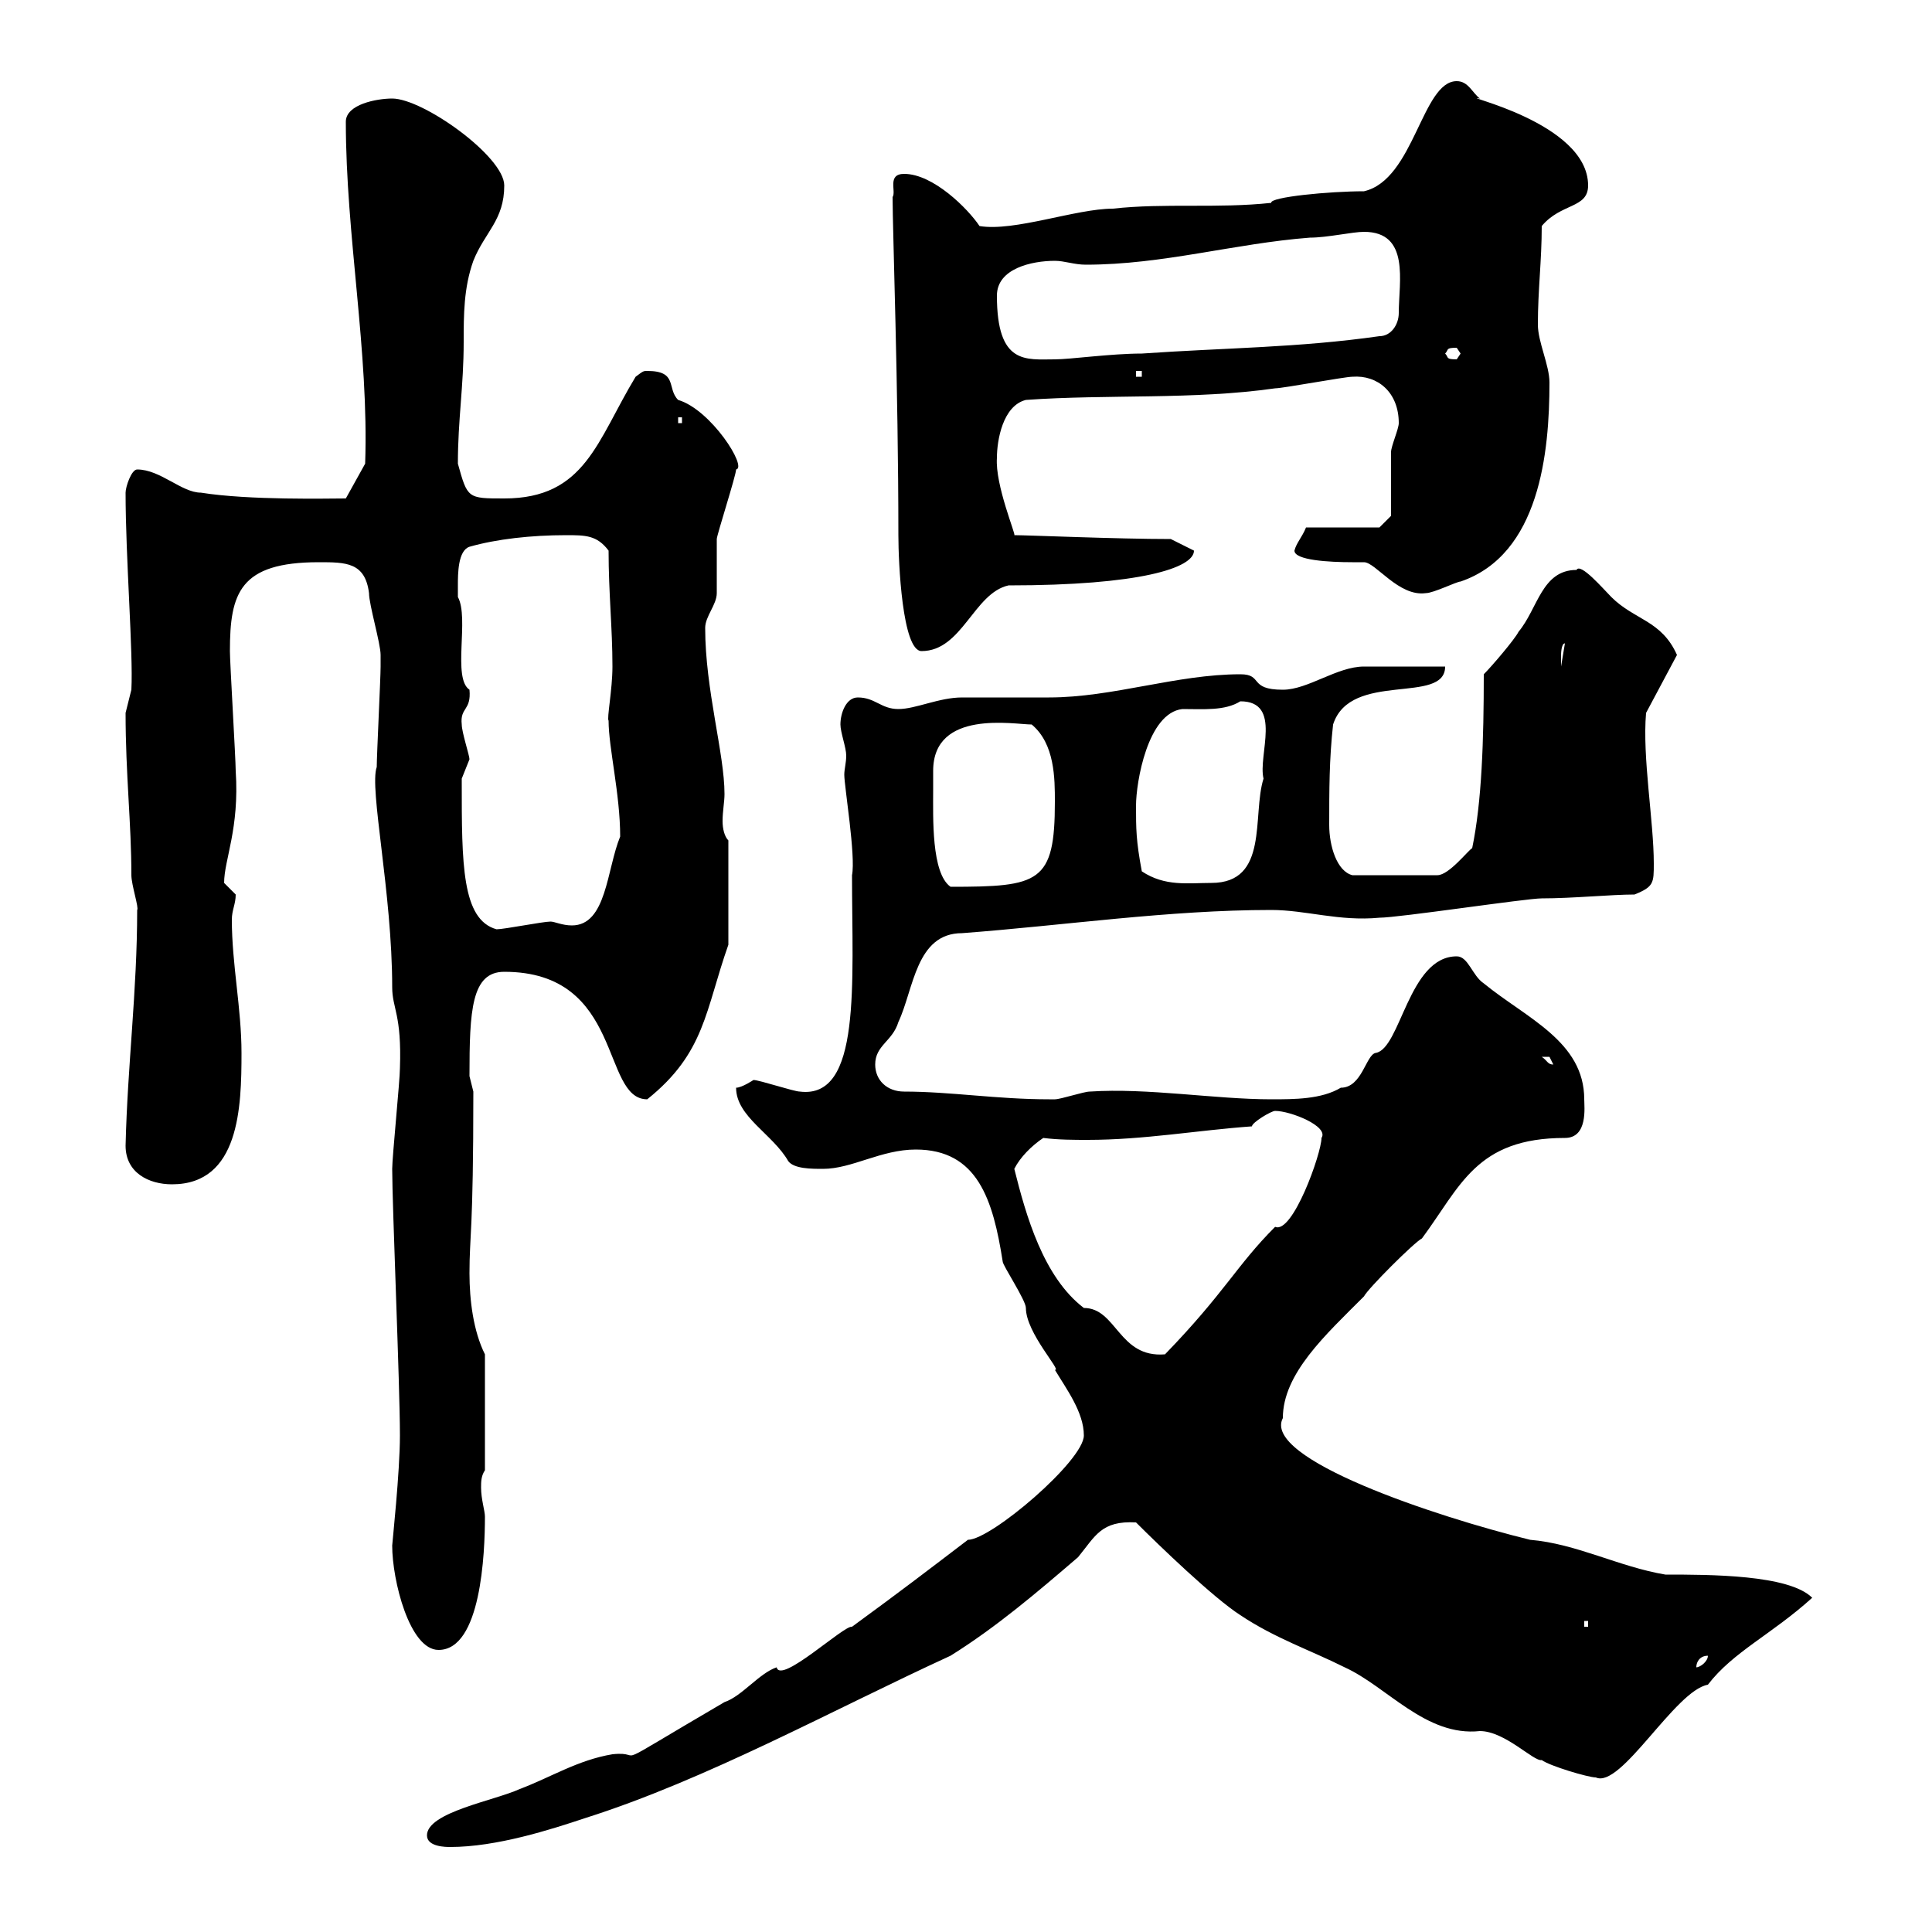 <svg xmlns="http://www.w3.org/2000/svg" xmlns:xlink="http://www.w3.org/1999/xlink" width="300" height="300"><path d="M66.30 285C66.30 286.80 69.30 286.80 69.90 286.80C77.10 286.80 85.50 284.10 90.90 282.30C109.80 276.30 129.30 265.50 147.60 257.10C154.80 252.60 161.10 247.20 167.40 241.80C170.10 238.50 171 236.10 176.40 236.40C180 240 188.40 248.10 192.60 250.80C198 254.40 203.40 256.20 208.80 258.90C215.40 261.90 221.40 269.70 229.80 268.80C233.70 268.80 238.20 273.60 239.40 273.30C240.60 274.20 246.60 276 247.80 276C251.70 277.80 260.10 262.50 265.20 261.60C269.10 256.50 275.10 253.80 281.40 248.10C277.80 244.50 265.50 244.50 258.60 244.50C251.40 243.30 244.80 239.70 237.60 239.10C222.90 235.50 195.90 226.50 199.20 220.20C199.20 213.30 205.80 207.30 211.80 201.30C212.40 200.10 219.60 192.90 220.80 192.30C226.80 184.20 229.20 176.70 243 176.70C246.60 176.70 246 171.90 246 170.70C246 161.70 237 158.10 230.40 152.70C228.60 151.50 228 148.50 226.20 148.50C218.70 148.50 217.50 162.90 213.60 163.50C212.10 163.80 211.50 168.90 208.20 168.90C205.20 170.70 201 170.70 197.40 170.70C188.70 170.70 178.20 168.90 169.20 169.50C168.30 169.50 164.70 170.70 163.80 170.70C162.90 170.70 162.90 170.70 162.90 170.70C154.80 170.70 147.60 169.50 140.40 169.50C137.70 169.50 135.90 167.70 135.90 165.30C135.90 162.30 138.60 161.70 139.50 158.70C141.90 153.60 142.20 144.90 149.40 144.90C165.30 143.70 181.50 141.30 197.40 141.30C202.80 141.30 207.90 143.10 214.20 142.50C217.20 142.50 237 139.50 239.40 139.50C244.20 139.50 250.20 138.90 253.80 138.90C256.80 137.70 256.80 137.10 256.80 134.10C256.80 127.50 255 117.60 255.60 110.70L260.40 101.70C258 96.30 253.80 96.30 250.20 92.70C249 91.50 245.40 87.30 244.80 88.50C239.40 88.50 238.80 94.50 235.80 98.10C235.20 99.30 231.60 103.50 230.40 104.70C230.40 114.90 230.10 124.50 228.60 131.70C228 132 225 135.90 223.20 135.90L210 135.90C207.60 135.30 206.40 131.40 206.40 128.10C206.40 122.70 206.40 117.90 207 112.50C209.70 104.10 224.40 109.50 224.40 103.50C222.60 103.50 213.60 103.50 211.80 103.50C207.60 103.50 203.10 107.10 199.20 107.10C193.80 107.10 196.20 104.70 192.60 104.70C182.70 104.70 172.80 108.30 162.90 108.30C162 108.30 150.30 108.30 149.40 108.30C145.80 108.30 142.20 110.10 139.50 110.10C136.80 110.10 135.90 108.30 133.20 108.30C131.40 108.30 130.50 110.70 130.50 112.50C130.50 113.70 131.40 116.10 131.40 117.30C131.40 118.50 131.10 119.40 131.10 120.30C131.10 122.10 132.90 132.90 132.30 135.90C132.30 152.70 133.80 170.70 124.20 169.50C123.30 169.50 117.90 167.70 117 167.70C117 167.70 115.20 168.90 114.30 168.90C114.30 173.40 120 176.10 122.40 180.30C123.30 181.50 126 181.50 127.80 181.50C132.30 181.50 136.80 178.50 142.20 178.50C151.80 178.50 154.20 186.30 155.70 195.90C155.70 196.50 159.30 201.90 159.30 203.10C159.30 207 165 213 163.80 212.70C165.60 215.70 168.30 219.30 168.30 222.90C168.30 226.80 153.90 239.10 150.30 239.10C144 243.90 140.10 246.90 132.30 252.60C131.10 252.30 121.20 261.60 120.60 258.90C117.90 259.80 115.20 263.40 112.50 264.30C93 275.70 100.80 271.80 95.10 272.40C89.70 273.30 85.50 276 80.70 277.80C76.80 279.60 66.30 281.40 66.30 285ZM265.20 257.10C265.20 258 264 258.90 263.40 258.90C263.40 258 264 257.10 265.20 257.10ZM60.90 240C60.90 245.40 63.60 256.20 68.10 256.20C74.70 256.20 75.30 241.20 75.30 235.50C75.30 234.60 74.70 232.80 74.70 231C74.70 230.10 74.70 229.20 75.30 228.30L75.30 210.30C73.50 206.70 72.90 201.90 72.90 197.70C72.90 191.70 73.50 191.70 73.50 169.50C73.50 169.50 72.90 167.10 72.90 167.10C72.90 156.90 73.20 150.90 78.30 150.90C96.90 150.90 93.30 170.70 100.50 170.70C109.50 163.50 109.50 156.90 113.10 146.70L113.10 130.50C112.50 129.90 112.20 128.70 112.20 127.50C112.20 126 112.50 124.50 112.50 123.30C112.50 117 109.50 107.10 109.50 97.50C109.50 95.70 111.30 93.90 111.30 92.10C111.30 90.90 111.30 84.90 111.30 83.70C111.30 83.10 114.30 73.80 114.30 72.90C116.10 72.60 110.40 63.60 105.30 62.10C103.50 60.30 105.30 57.60 100.50 57.60C99.90 57.60 99.90 57.60 98.70 58.50C92.70 68.40 90.90 77.40 78.30 77.40C72.60 77.40 72.60 77.40 71.10 72C71.10 65.10 72 60 72 53.10C72 48.90 72 44.70 73.50 40.50C75.30 36 78.30 34.20 78.30 28.80C78.30 24.30 65.70 15.30 60.90 15.30C58.50 15.30 53.70 16.20 53.70 18.90C53.70 36.60 57.30 54.60 56.70 72L53.70 77.40C51 77.40 38.70 77.70 31.20 76.50C28.20 76.50 24.90 72.90 21.30 72.90C20.40 72.90 19.50 75.60 19.50 76.50C19.50 86.70 20.70 101.40 20.40 107.10C20.40 107.10 19.50 110.70 19.50 110.70C19.50 120.30 20.40 127.80 20.40 135.90C20.40 137.40 21.60 141 21.30 141.30C21.30 153.90 19.80 165.30 19.50 177.90C19.50 182.10 23.10 183.90 26.70 183.90C37.20 183.90 37.50 171.90 37.50 163.50C37.50 156.60 36 149.70 36 142.80C36 141.30 36.60 140.40 36.60 138.90C36.60 138.90 34.80 137.10 34.80 137.10C34.80 133.50 37.20 128.70 36.60 119.70C36.60 117.90 35.70 102.90 35.70 101.10C35.70 92.10 37.20 87.30 49.50 87.30C53.70 87.30 56.70 87.30 57.30 92.10C57.30 93.90 59.10 99.90 59.10 101.70C59.10 102.60 59.10 103.20 59.10 103.50C59.10 105.30 58.50 117.30 58.50 119.10C57.30 122.40 60.90 138.60 60.90 153.30C60.90 156.60 62.40 157.50 62.10 165.90C62.10 167.70 60.90 179.70 60.90 181.50C60.90 187.20 62.10 215.10 62.10 222.90C62.10 228.60 60.90 239.70 60.90 240ZM246 251.70L246.60 251.70L246.60 252.60L246 252.60ZM157.50 181.50C158.40 179.70 160.20 177.90 162 176.70C164.40 177 166.80 177 168.90 177C177.60 177 186 175.50 194.40 174.90C194.40 174.30 197.40 172.50 198 172.50C200.40 172.50 206.40 174.90 205.20 176.70C205.20 179.10 200.70 191.70 198 190.50C192 196.50 190.20 200.70 180.90 210.30C173.70 210.90 173.40 203.10 168.30 203.10C162 198.30 159.30 188.70 157.50 181.50ZM239.40 164.10C239.40 164.10 239.40 164.10 240.60 164.10C240.60 164.10 241.20 165.30 241.20 165.30C240.30 165.30 240.30 164.70 239.40 164.10ZM71.70 121.50C71.70 121.50 71.70 120.90 71.70 120.90C71.70 120.90 72.90 117.90 72.90 117.90C72.90 117.30 71.70 113.70 71.70 112.50C71.40 109.80 73.20 110.40 72.90 107.10C70.20 105.30 72.90 96 71.10 92.70C71.10 92.70 71.10 92.10 71.10 90.90C71.10 89.10 71.10 85.50 72.90 84.90C77.10 83.70 82.50 83.10 87.90 83.10C90.90 83.10 92.70 83.10 94.50 85.50C94.50 92.10 95.10 97.50 95.10 103.50C95.10 107.10 94.20 111.60 94.50 111.90C94.50 116.10 96.30 123.30 96.30 129.90C94.20 135 94.20 143.70 88.80 143.70C87.30 143.70 86.10 143.10 85.50 143.10C84.30 143.10 78.30 144.30 77.10 144.30C71.70 142.80 71.70 134.10 71.70 121.50ZM144.90 122.70C144.90 122.10 144.90 120.90 144.90 119.70C144.90 110.10 157.50 112.50 160.20 112.50C163.80 115.50 163.80 120.90 163.80 124.50C163.80 137.10 161.40 137.70 147.60 137.70C144.60 135.60 144.90 126.90 144.90 122.70ZM177.30 135.30C176.40 130.50 176.40 128.70 176.40 125.10C176.40 121.50 178.20 110.70 183.60 110.10C186.90 110.10 190.20 110.40 192.60 108.90C199.20 108.90 195.30 117.30 196.20 120.90C194.40 126.60 197.10 137.10 188.10 137.10C184.50 137.10 180.90 137.70 177.30 135.30ZM243 99.90L242.40 103.50C242.40 103.50 242.40 102.90 242.40 101.70C242.40 101.70 242.40 99.90 243 99.90ZM138.60 30.60C138.60 35.70 139.50 60.30 139.50 83.10C139.50 87.30 140.10 101.10 143.10 101.10C149.40 101.10 151.20 92.10 156.60 90.90C177 90.90 185.40 88.20 185.40 85.50L181.80 83.70C173.40 83.70 159.60 83.10 157.50 83.10C157.80 83.10 154.50 75.30 154.80 71.10C154.80 68.40 155.70 63 159.30 62.10C171.90 61.20 185.40 62.10 198 60.30C199.20 60.30 208.80 58.50 210 58.50C213.90 58.20 217.20 60.90 217.20 65.70C217.20 66.60 216 69.30 216 70.20C216 72 216 78.30 216 80.10L214.20 81.90L202.80 81.90C202.20 83.40 201.30 84.30 201 85.50C201 87 206.40 87.30 210 87.30C210.60 87.30 211.20 87.30 211.80 87.30C213.60 87.30 217.20 92.70 221.40 92.10C222.60 92.10 226.20 90.30 226.80 90.30C239.10 86.10 240.60 70.20 240.60 59.40C240.60 56.70 238.80 53.10 238.80 50.40C238.80 45 239.40 40.50 239.40 35.10C242.40 31.50 246.60 32.40 246.60 28.80C246.60 18.90 225.90 14.70 229.80 15.30C228.60 14.40 228 12.60 226.20 12.60C220.80 12.60 219.60 27.90 211.80 29.70C206.40 29.70 197.10 30.60 197.40 31.50C189 32.40 180.90 31.50 172.80 32.40C167.10 32.40 157.50 36 152.10 35.10C150.30 32.40 144.90 27 140.40 27C137.70 27 139.20 29.70 138.60 30.60ZM105.30 64.80L105.90 64.80L105.90 65.70L105.30 65.70ZM176.40 57.60L177.30 57.60L177.30 58.50L176.40 58.50ZM154.80 45.90C154.80 41.70 160.20 40.50 163.80 40.50C165.30 40.50 166.80 41.10 168.60 41.10C180.60 41.10 191.70 37.80 203.40 36.90C206.10 36.90 210 36 211.80 36C219 36 217.20 43.80 217.20 48.60C217.20 50.40 216 52.20 214.20 52.20C201.60 54 190.20 54 177.30 54.90C172.50 54.90 166.20 55.80 163.80 55.80C159.30 55.80 154.80 56.70 154.80 45.90ZM224.40 54.90C225 54.30 224.40 54 226.20 54C226.20 54 226.80 54.90 226.80 54.90C226.80 54.90 226.20 55.80 226.20 55.80C224.40 55.80 225 55.50 224.40 54.90Z"/></svg>